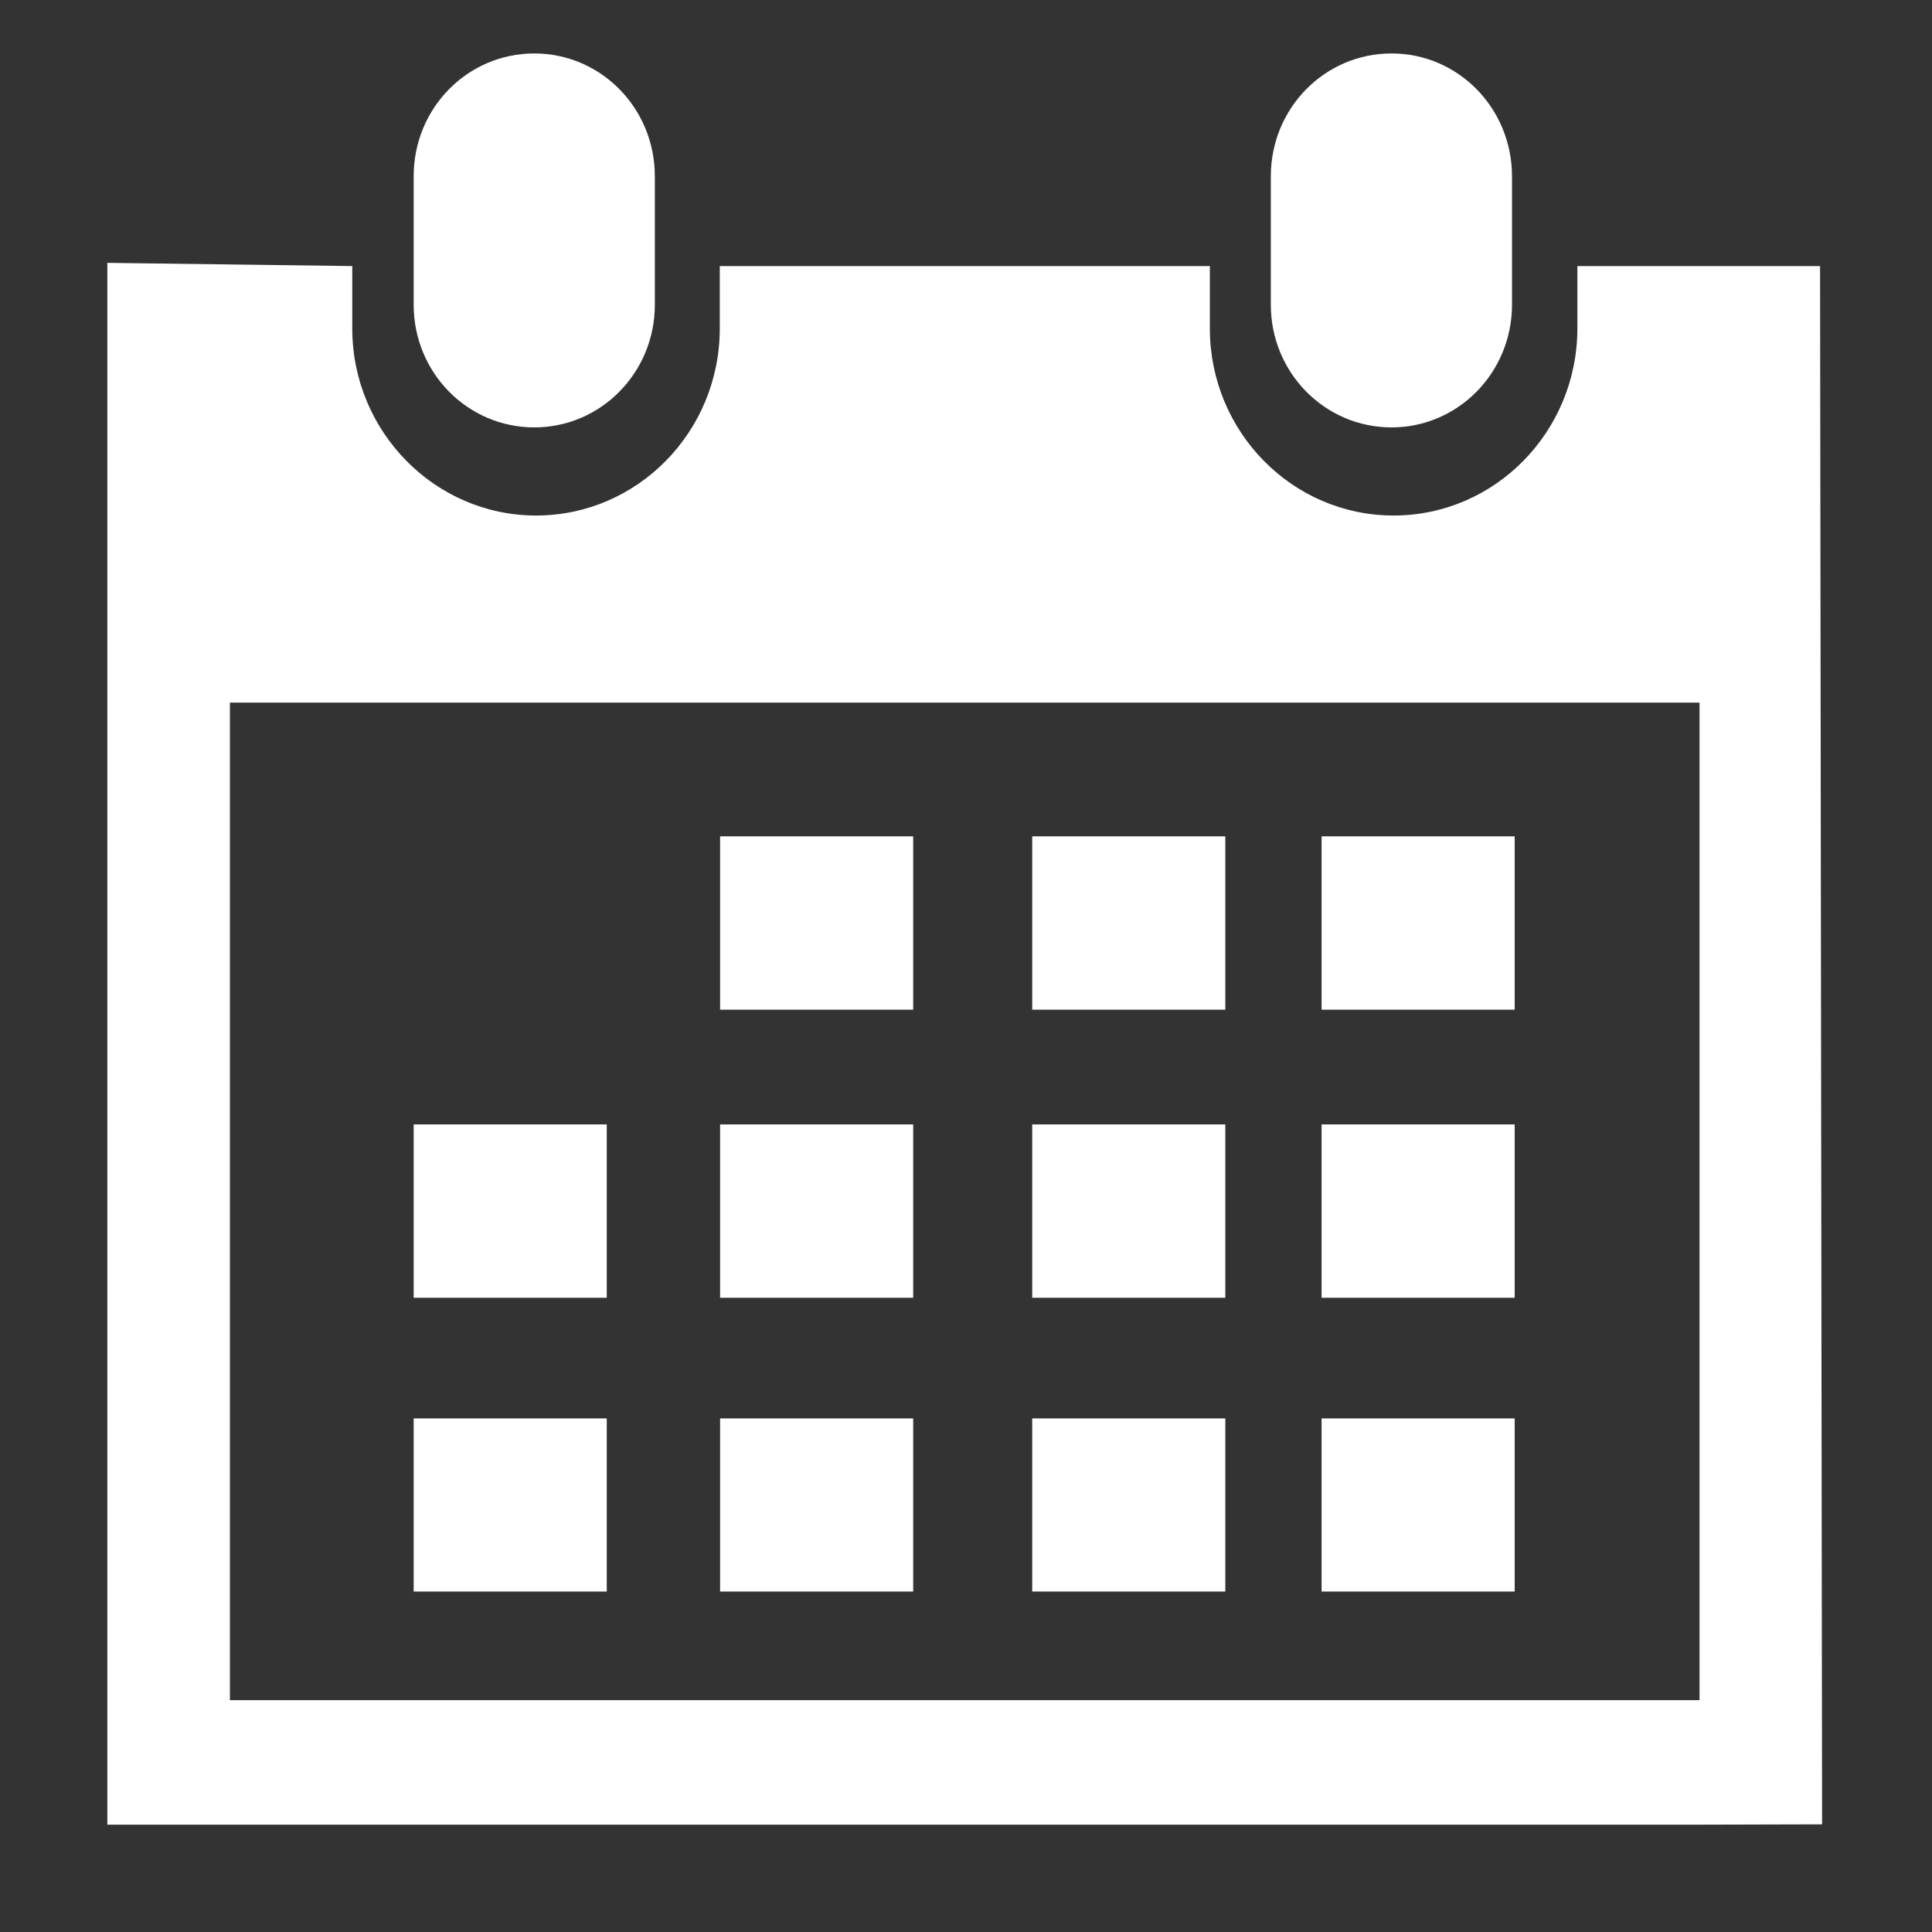 <?xml version="1.0" encoding="UTF-8"?>
<svg width="18px" height="18px" viewBox="0 0 18 18" version="1.1" xmlns="http://www.w3.org/2000/svg" xmlns:xlink="http://www.w3.org/1999/xlink">
    <rect x="0" y="0" width="18" height="18" fill="#333333" stroke="none"/>
    <!-- Generator: Sketch 52.5 (67469) - http://www.bohemiancoding.com/sketch -->
    <title>ico-calendar</title>
    <desc>Created with Sketch.</desc>
    <g id="ico-calendar" stroke="none" stroke-width="1" fill="none" fill-rule="evenodd">
        <g id="icons/calendar" fill="#ffffff">
            <g id="icon" transform="translate(1, 0)">
                <path d="M11.965,3.982 C12.584,3.982 13.087,3.472 13.087,2.839 L13.087,1.643 C13.087,1.01 12.587,0.498 11.965,0.498 C11.343,0.498 10.84,1.007 10.84,1.643 L10.84,2.839 C10.84,3.472 11.343,3.982 11.965,3.982 Z" id="Fill-1"></path>
                <path d="M15.957,2.479 L13.696,2.479 L13.696,3.06 C13.696,4.021 12.929,4.803 11.984,4.803 C11.038,4.803 10.272,4.021 10.272,3.06 L10.272,2.479 L5.706,2.479 L5.706,3.06 C5.706,4.021 4.941,4.803 3.994,4.803 C3.052,4.803 2.282,4.021 2.282,3.06 L2.282,2.479 L0,2.449 L0,17 L14.834,17 L15.976,16.997 L15.957,2.479 Z M1.142,15.84 L14.834,15.84 L14.834,6.546 L1.142,6.546 L1.142,15.84 Z" id="Fill-2"></path>
                <path d="M3.978,3.982 C4.598,3.982 5.101,3.472 5.101,2.839 L5.101,1.643 C5.101,1.007 4.598,0.498 3.978,0.498 C3.356,0.498 2.854,1.007 2.854,1.643 L2.854,2.839 C2.854,3.472 3.356,3.982 3.978,3.982 Z" id="Fill-3"></path>
                <polygon id="Fill-4" points="5.709 9.407 7.508 9.407 7.508 7.792 5.709 7.792"></polygon>
                <polygon id="Fill-5" points="8.617 9.407 10.416 9.407 10.416 7.792 8.617 7.792"></polygon>
                <polygon id="Fill-6" points="11.313 9.407 13.112 9.407 13.112 7.792 11.313 7.792"></polygon>
                <polygon id="Fill-7" points="5.709 12.091 7.508 12.091 7.508 10.476 5.709 10.476"></polygon>
                <polygon id="Fill-8" points="8.617 12.091 10.416 12.091 10.416 10.476 8.617 10.476"></polygon>
                <polygon id="Fill-9" points="11.313 12.091 13.112 12.091 13.112 10.476 11.313 10.476"></polygon>
                <polygon id="Fill-10" points="5.709 14.828 7.508 14.828 7.508 13.215 5.709 13.215"></polygon>
                <polygon id="Fill-11" points="2.854 12.091 4.653 12.091 4.653 10.476 2.854 10.476"></polygon>
                <polygon id="Fill-12" points="2.854 14.828 4.653 14.828 4.653 13.215 2.854 13.215"></polygon>
                <polygon id="Fill-13" points="8.617 14.828 10.416 14.828 10.416 13.215 8.617 13.215"></polygon>
                <polygon id="Fill-14" points="11.313 14.828 13.112 14.828 13.112 13.215 11.313 13.215"></polygon>
            </g>
        </g>
    </g>
</svg>